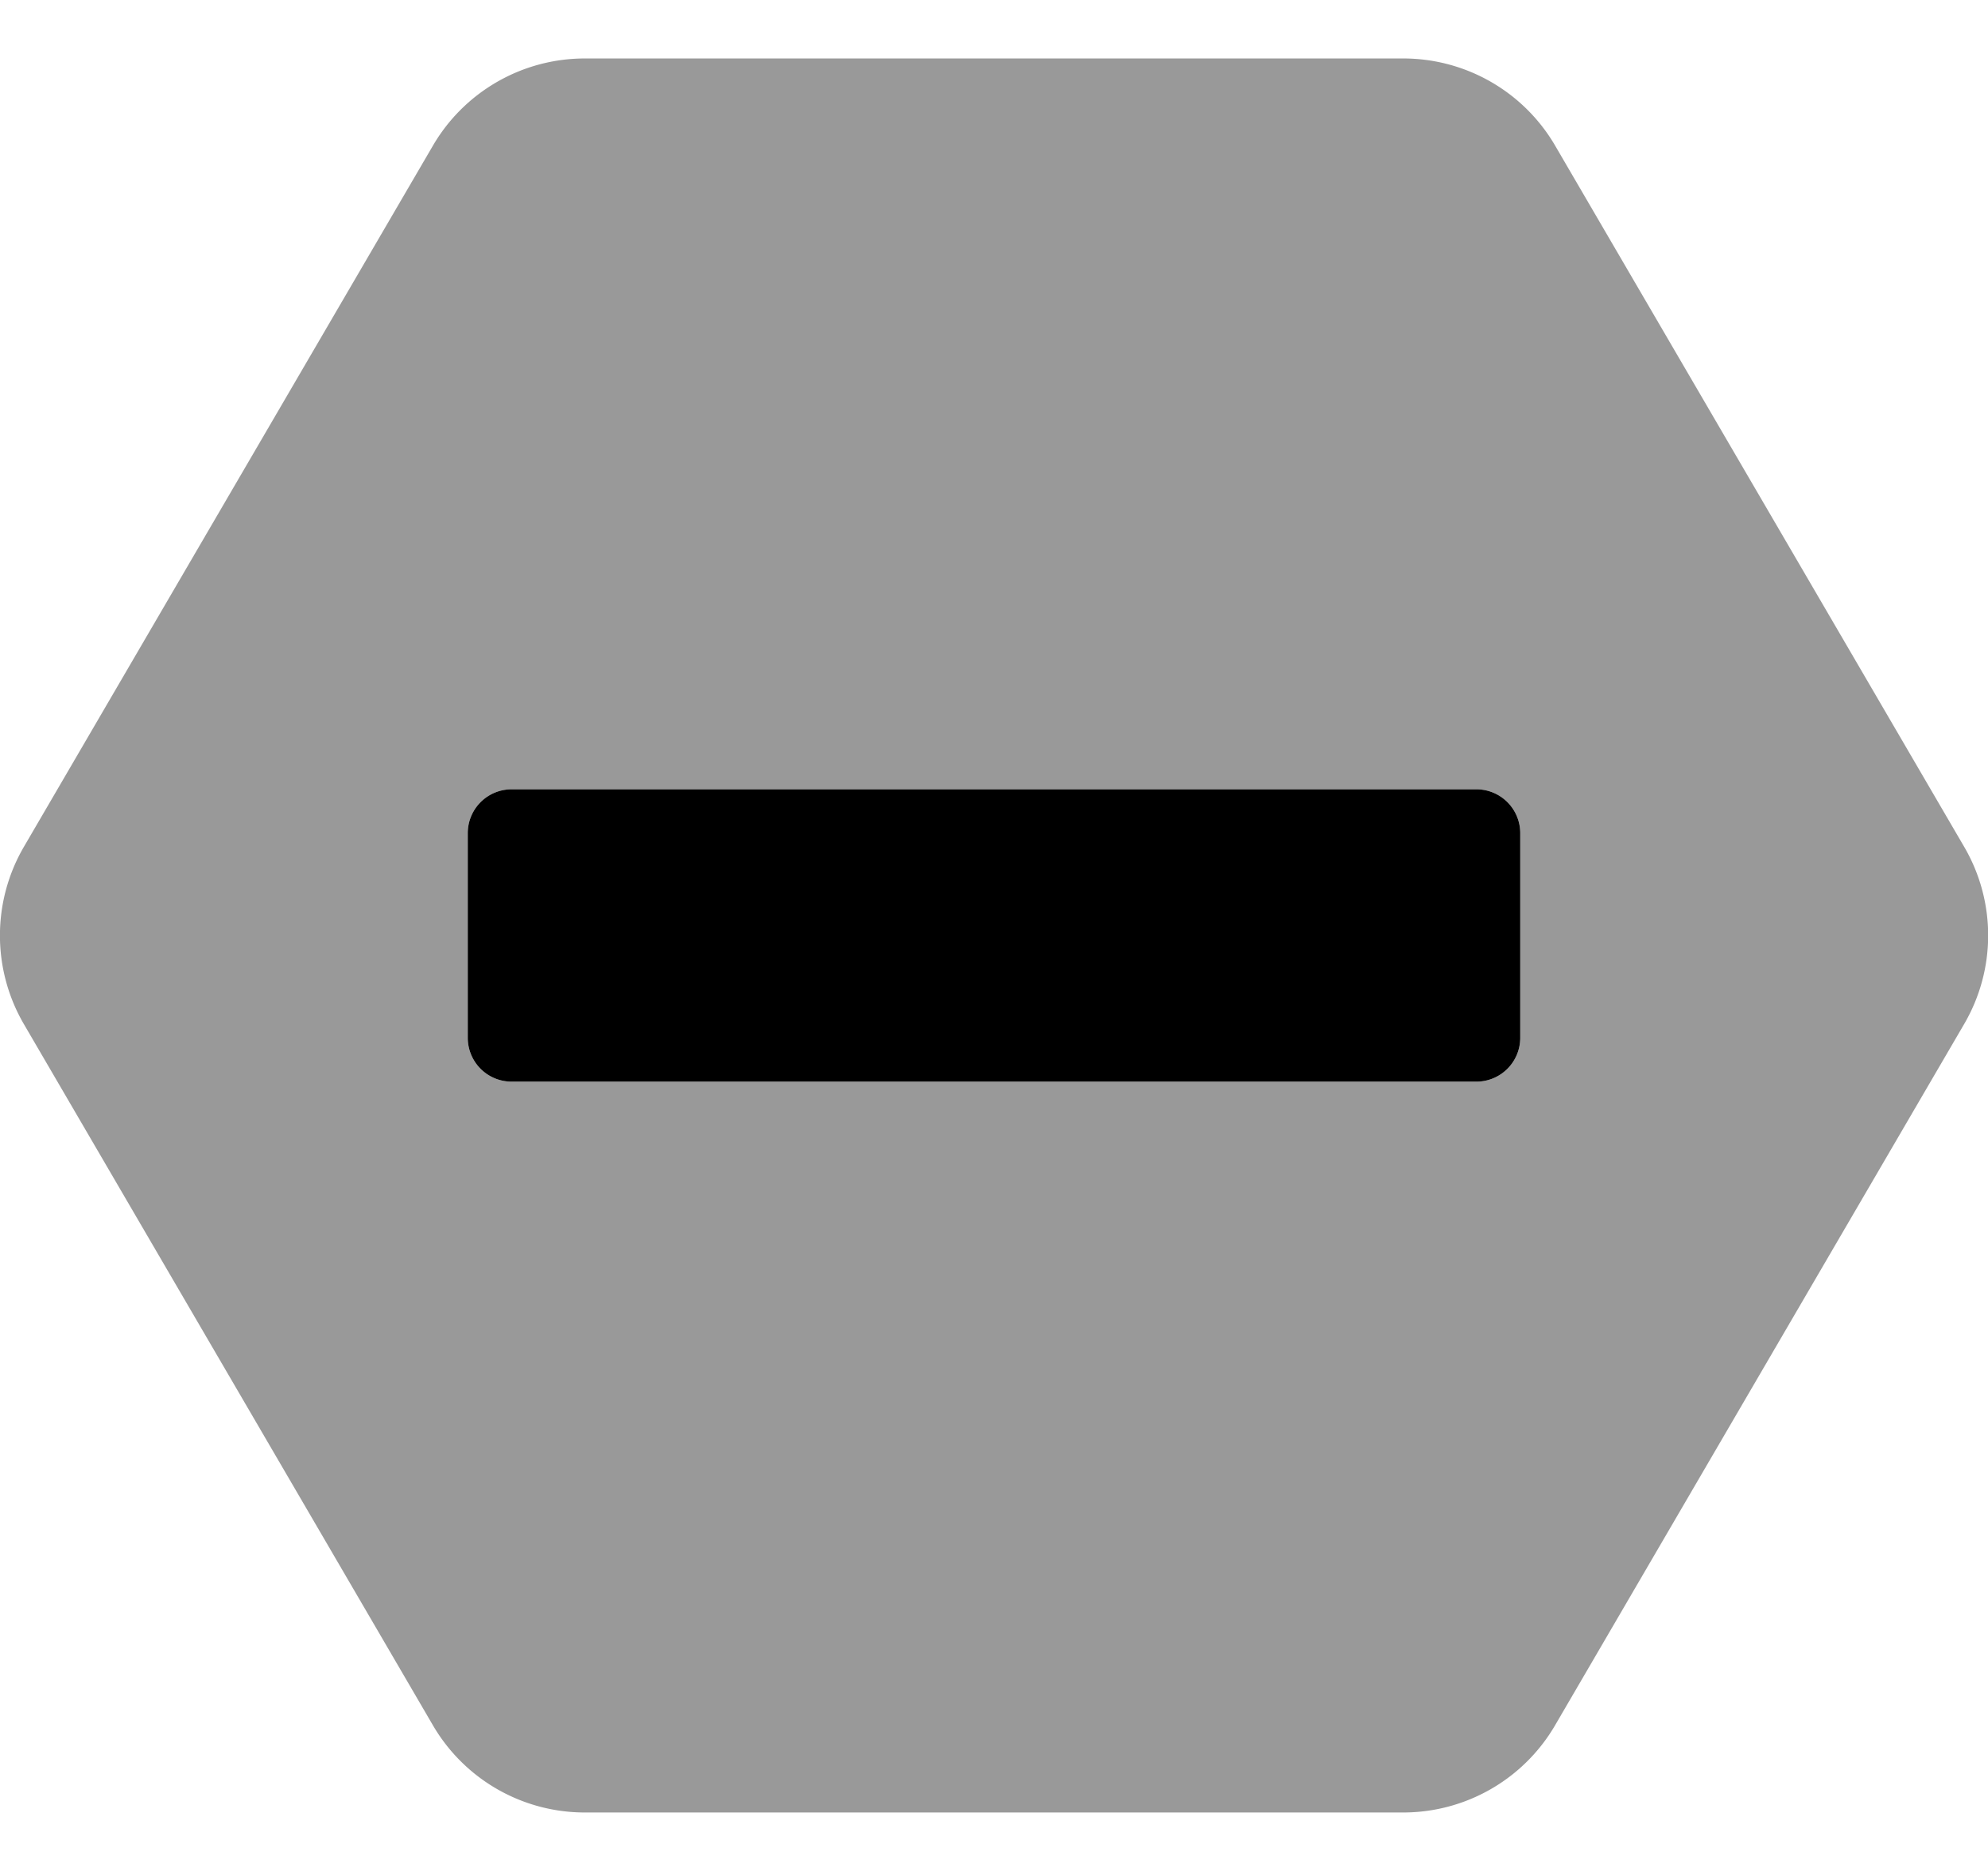 <svg xmlns="http://www.w3.org/2000/svg" viewBox="0 0 544 512"><defs><style>.fa-secondary{opacity:.4}</style></defs><path d="M537.52 231.8l-112-192A48.11 48.11 0 0 0 384 16H160a48.11 48.11 0 0 0-41.5 23.8l-112 192a48.19 48.19 0 0 0 0 48.4l112 192A48.11 48.11 0 0 0 160 496h224a48.11 48.11 0 0 0 41.5-23.8l112-192a48.09 48.09 0 0 0 .02-48.4zM416 284a12 12 0 0 1-12 12H140a12 12 0 0 1-12-12v-56a12 12 0 0 1 12-12h264a12 12 0 0 1 12 12z" class="fa-secondary"/><path d="M416 228v56a12 12 0 0 1-12 12H140a12 12 0 0 1-12-12v-56a12 12 0 0 1 12-12h264a12 12 0 0 1 12 12z" class="fa-primary"/></svg>